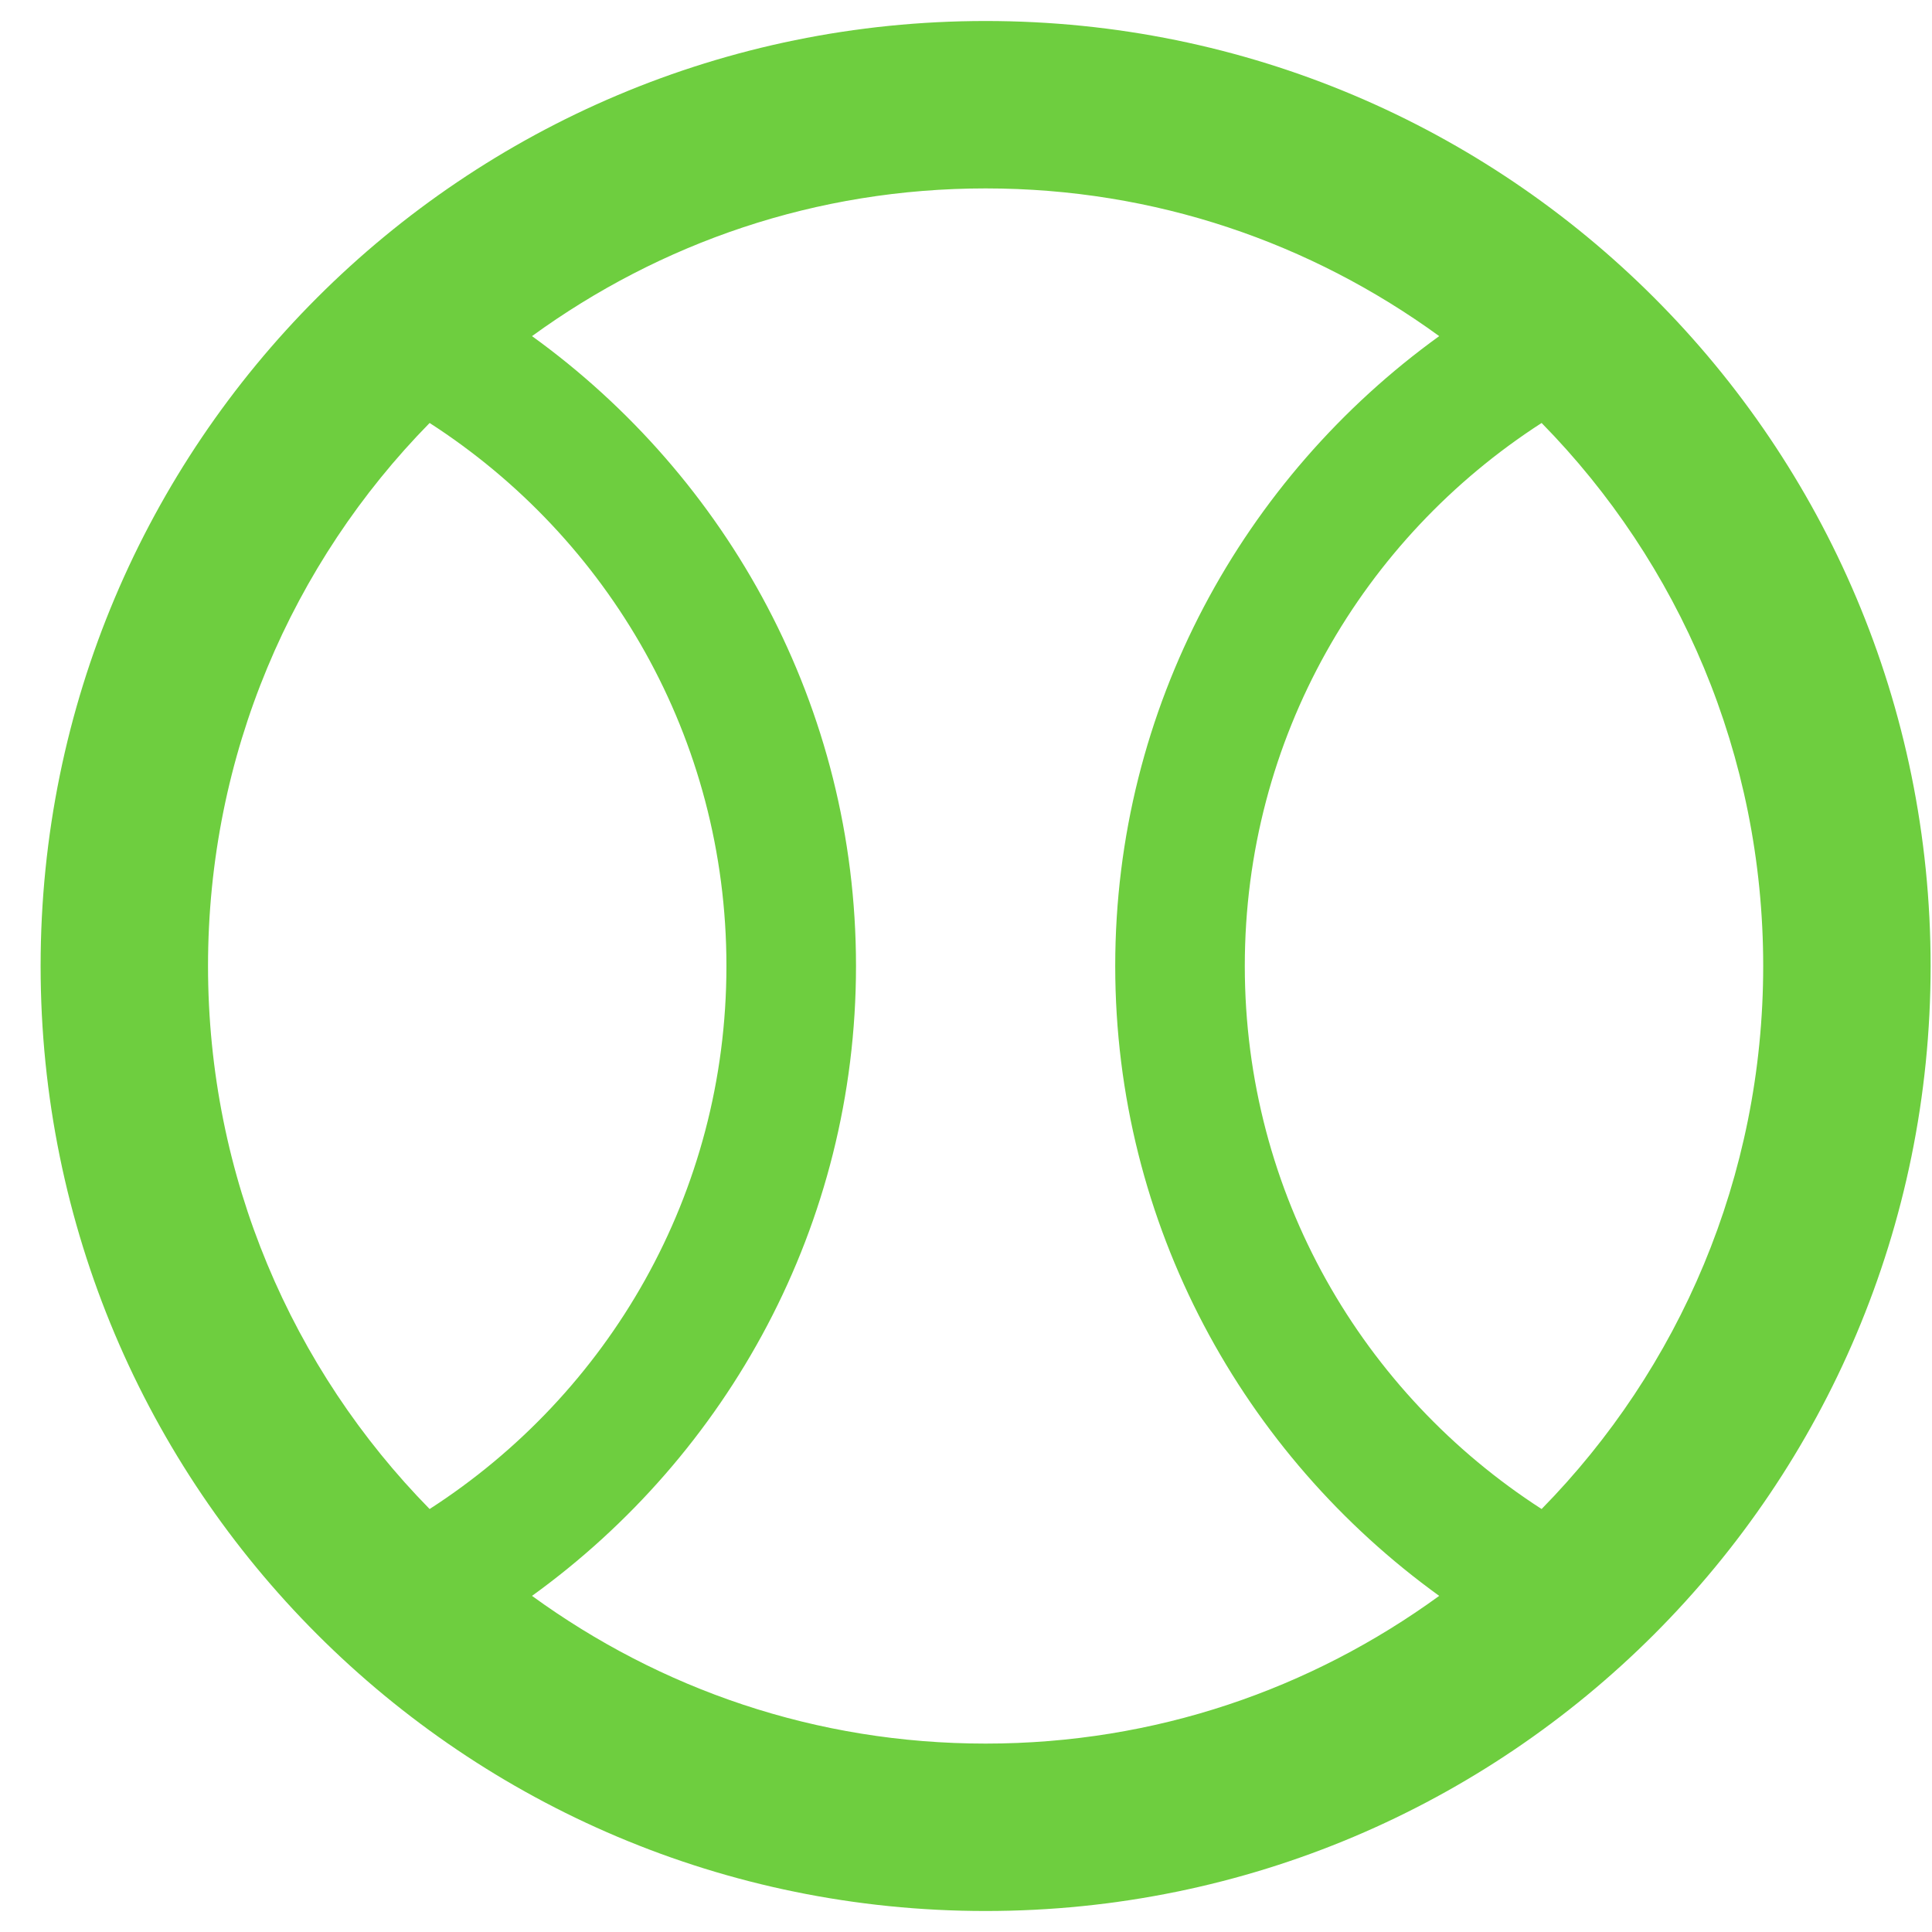 <?xml version="1.0" encoding="UTF-8"?>
<svg width="46px" height="46px" viewBox="0 0 46 46" version="1.1" xmlns="http://www.w3.org/2000/svg" xmlns:xlink="http://www.w3.org/1999/xlink">
    <title>sports_baseball_black_48dp copy 2</title>
    <g id="Page-1" stroke="none" stroke-width="1" fill="none" fill-rule="evenodd">
        <g id="Desktop-HD-Copy" transform="translate(-885, -209)" fill="#6ECE3F" fill-rule="nonzero">
            <g id="sports_baseball_black_48dp-copy-2" transform="translate(885.967, 209.5)">
                <path d="M22.5,1.42108547e-14 C10.061,1.42108547e-14 0,10.061 0,22.5 C0,34.939 10.061,45 22.5,45 C34.939,45 45,34.939 45,22.5 C45,10.061 34.939,1.42108547e-14 22.5,1.42108547e-14 Z M3.986,22.5 C3.986,17.47 5.991,12.903 9.262,9.571 C13.521,12.317 16.329,17.069 16.329,22.5 C16.329,27.931 13.521,32.683 9.262,35.429 C5.991,32.097 3.986,27.53 3.986,22.5 Z M22.5,41.014 C18.458,41.014 14.755,39.718 11.7,37.497 C16.359,34.133 19.414,28.671 19.414,22.5 C19.414,16.329 16.359,10.867 11.7,7.503 C14.755,5.282 18.458,3.986 22.5,3.986 C26.542,3.986 30.245,5.282 33.3,7.503 C28.641,10.867 25.586,16.329 25.586,22.5 C25.586,28.671 28.641,34.133 33.3,37.497 C30.245,39.718 26.542,41.014 22.5,41.014 Z M35.738,35.429 C31.479,32.683 28.671,27.931 28.671,22.5 C28.671,17.069 31.479,12.317 35.738,9.571 C39.009,12.903 41.014,17.47 41.014,22.5 C41.014,27.53 39.009,32.097 35.738,35.429 Z" id="Shape"></path>
            </g>
        </g>
    </g>
</svg>